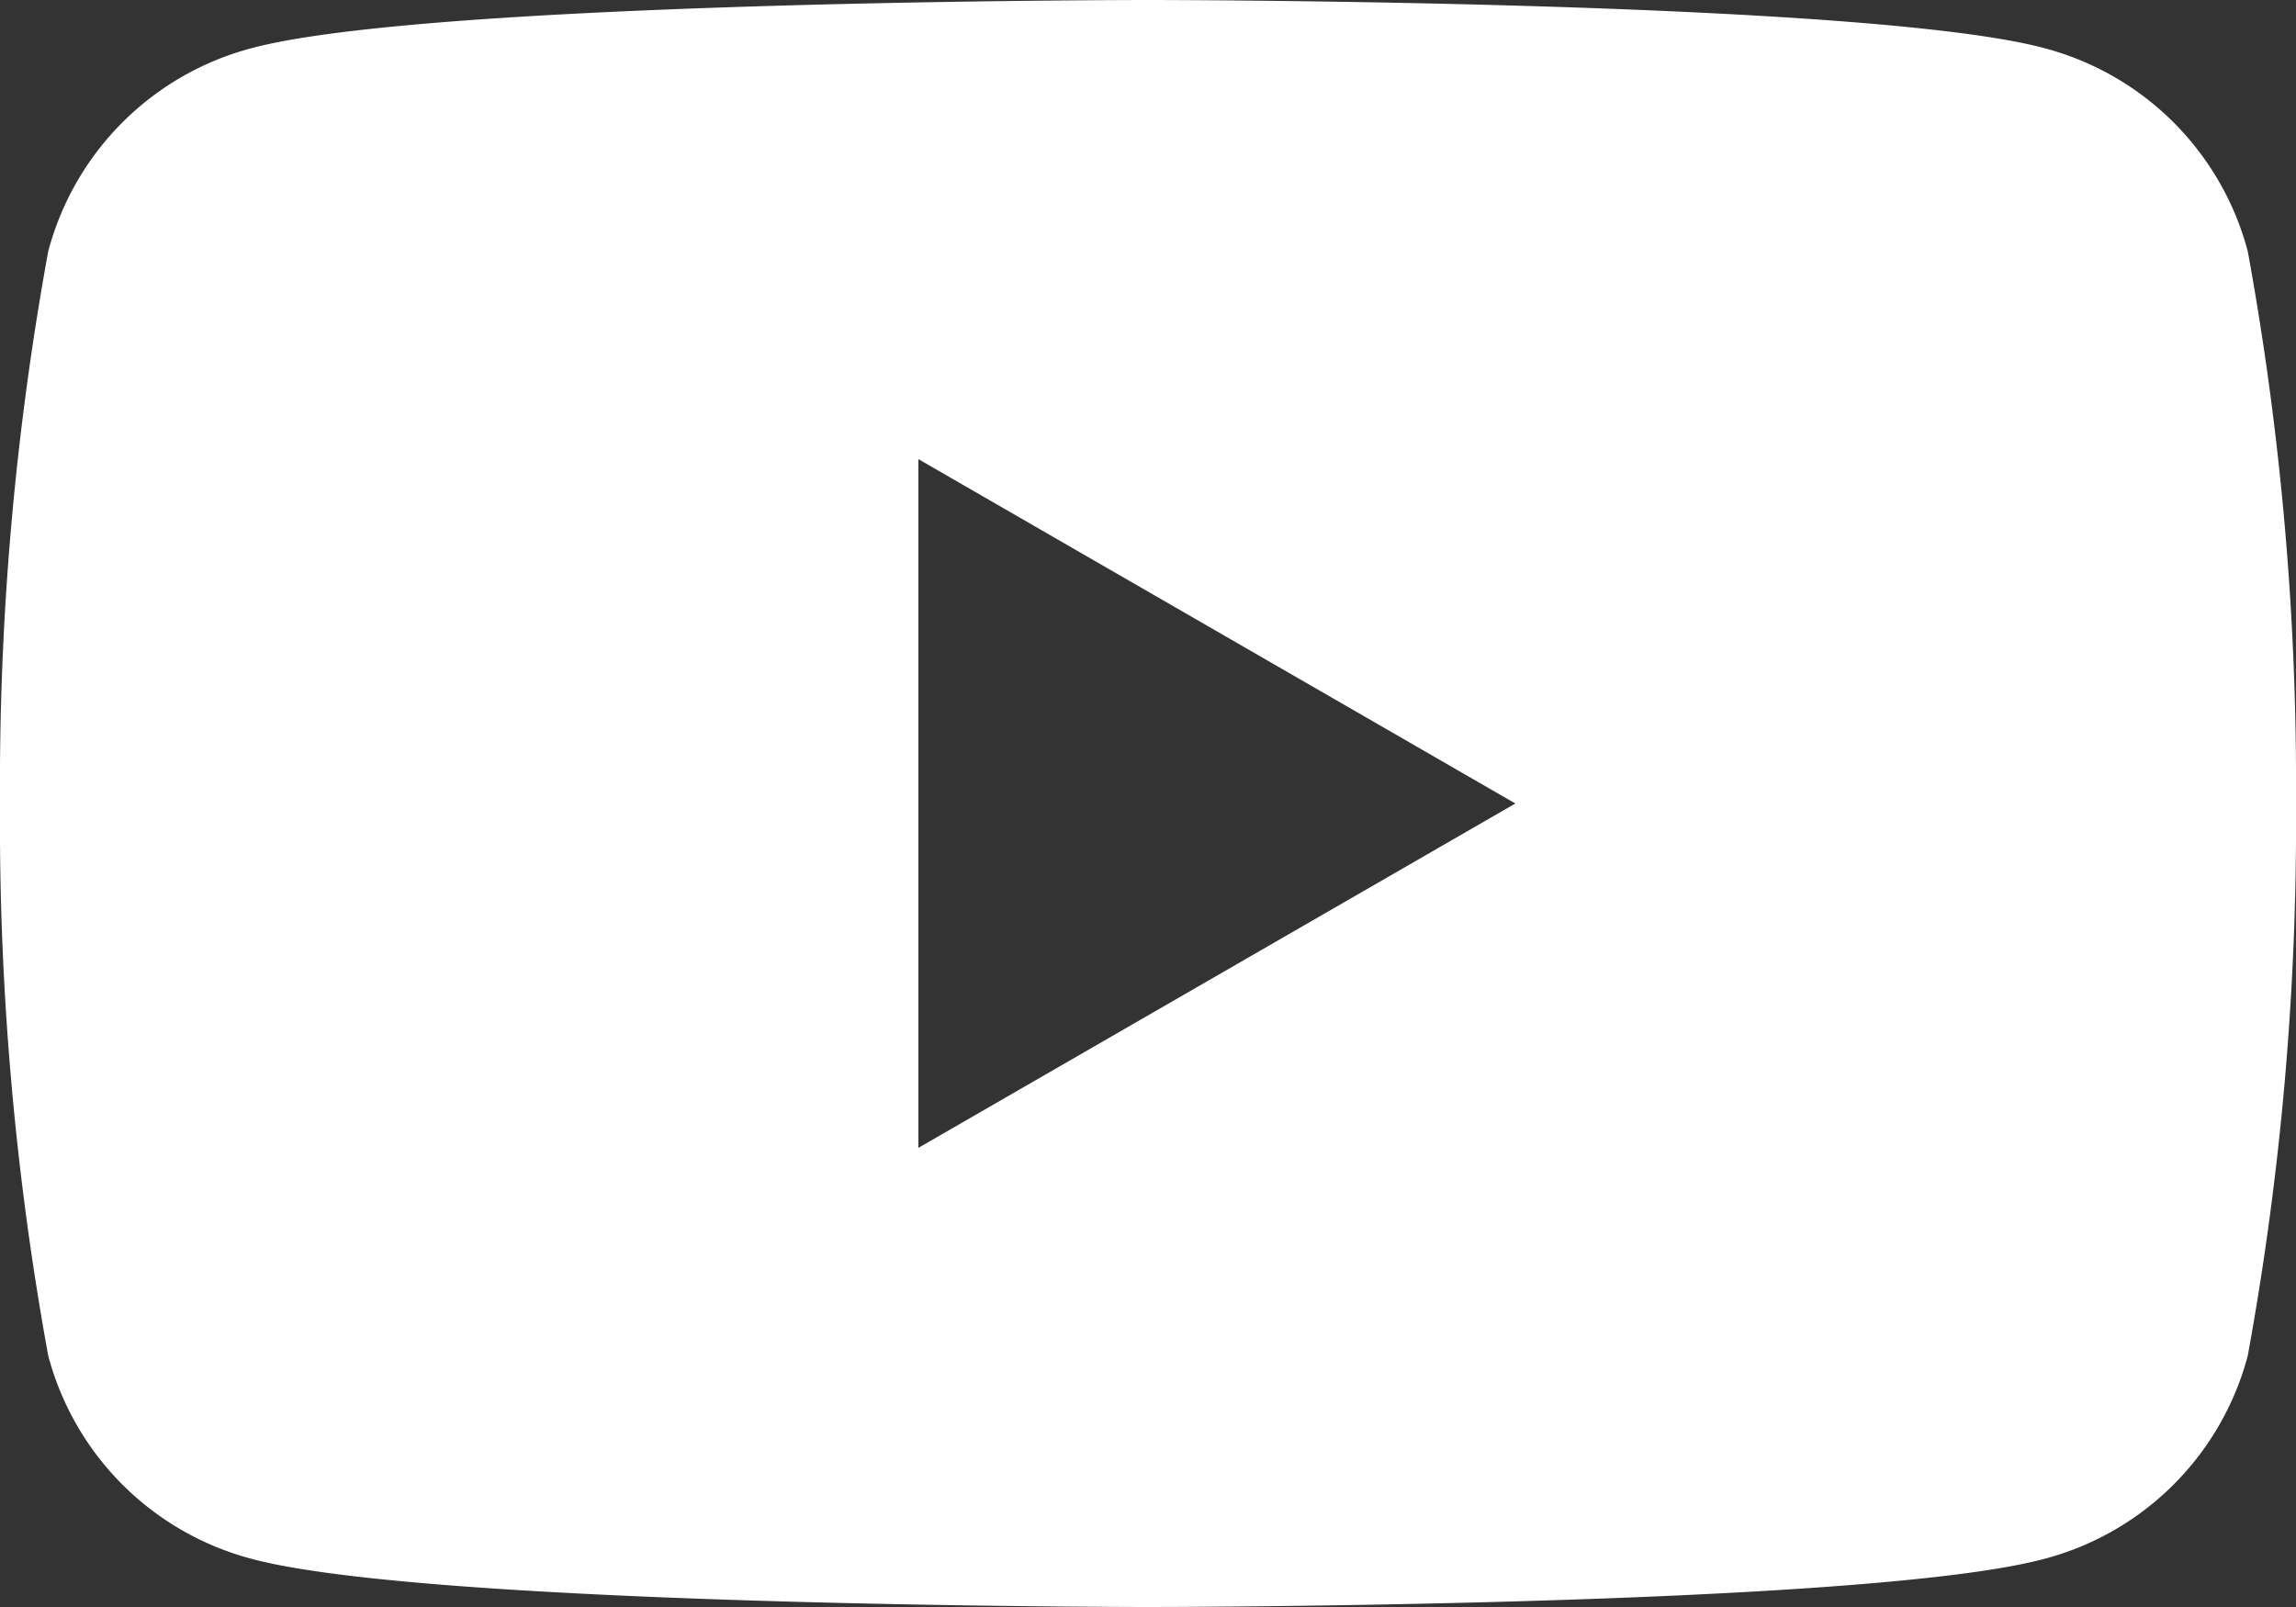 <svg xmlns="http://www.w3.org/2000/svg" viewBox="0 0 20 14"><rect x="0" y="0" width="20" height="14" fill="#333333" stroke="none"/><defs><style>.cls-1{fill:#fff;}</style></defs><title>ico-yt</title><g id="レイヤー_2" data-name="レイヤー 2"><g id="フッター"><path class="cls-1" d="M19.58,2.19A25.87,25.87,0,0,1,20,7a25.87,25.87,0,0,1-.42,4.81,2.49,2.49,0,0,1-1.77,1.77C16.25,14,10,14,10,14s-6.25,0-7.81-.42A2.49,2.49,0,0,1,.42,11.81,25.87,25.87,0,0,1,0,7,25.87,25.87,0,0,1,.42,2.19,2.49,2.49,0,0,1,2.19.42C3.75,0,10,0,10,0s6.25,0,7.81.42a2.49,2.49,0,0,1,1.77,1.77M8,10l5.2-3L8,4Z"/></g></g></svg>